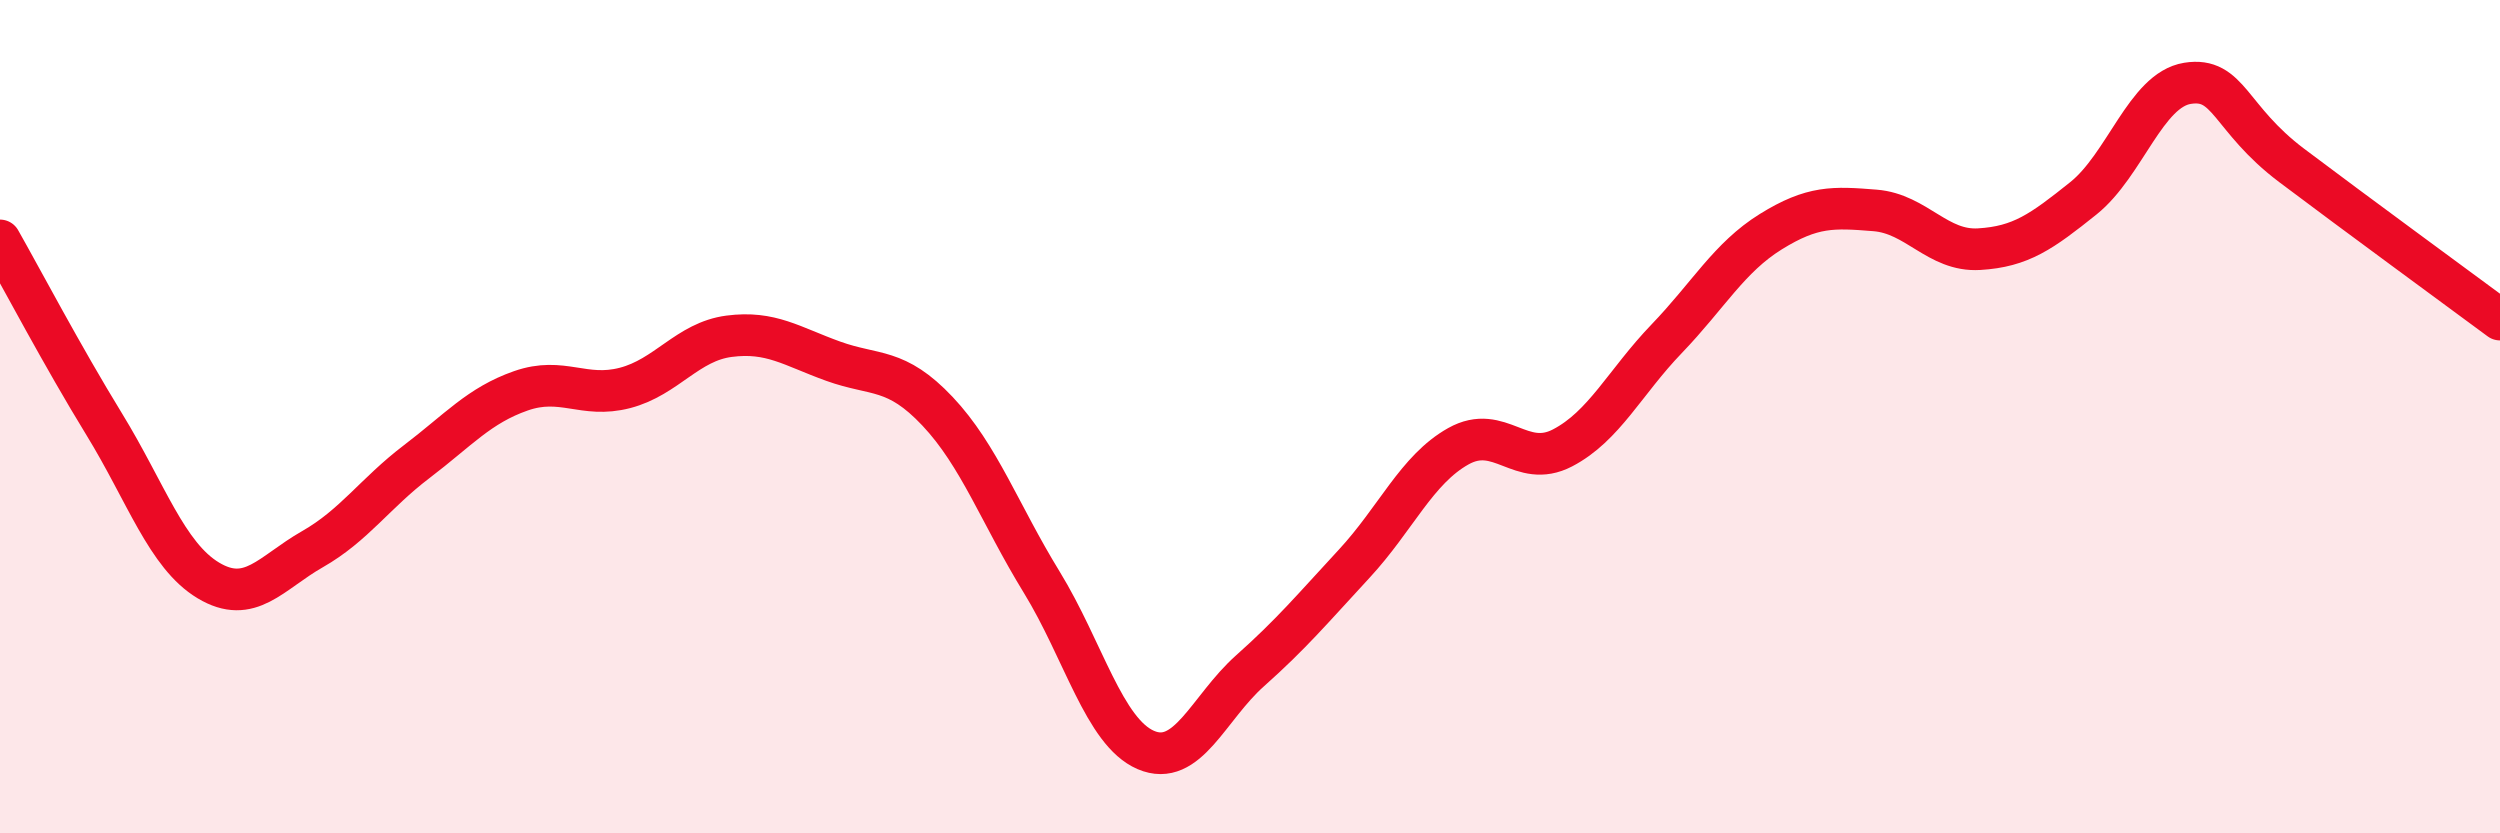 
    <svg width="60" height="20" viewBox="0 0 60 20" xmlns="http://www.w3.org/2000/svg">
      <path
        d="M 0,5.77 C 0.5,6.65 1.5,8.55 2.5,10.18 C 3.5,11.81 4,13.33 5,13.93 C 6,14.53 6.5,13.75 7.5,13.18 C 8.5,12.61 9,11.84 10,11.08 C 11,10.32 11.5,9.73 12.5,9.38 C 13.5,9.03 14,9.57 15,9.31 C 16,9.05 16.5,8.2 17.5,8.07 C 18.5,7.94 19,8.31 20,8.67 C 21,9.03 21.5,8.81 22.5,9.87 C 23.5,10.93 24,12.34 25,13.97 C 26,15.6 26.5,17.57 27.5,18 C 28.5,18.43 29,16.99 30,16.1 C 31,15.21 31.5,14.61 32.5,13.53 C 33.5,12.45 34,11.27 35,10.71 C 36,10.15 36.5,11.27 37.5,10.75 C 38.5,10.23 39,9.17 40,8.13 C 41,7.09 41.5,6.18 42.5,5.56 C 43.5,4.94 44,4.97 45,5.05 C 46,5.13 46.5,6.04 47.5,5.98 C 48.5,5.92 49,5.56 50,4.76 C 51,3.96 51.5,2.16 52.5,2 C 53.5,1.84 53.5,2.84 55,3.97 C 56.5,5.1 59,6.93 60,7.67L60 20L0 20Z"
        fill="#EB0A25"
        opacity="0.1"
        stroke-linecap="round"
        stroke-linejoin="round"
      />
      <path
        d="M 0,5.77 C 0.5,6.65 1.5,8.55 2.5,10.18 C 3.5,11.81 4,13.33 5,13.93 C 6,14.53 6.5,13.75 7.5,13.18 C 8.5,12.61 9,11.84 10,11.08 C 11,10.32 11.5,9.73 12.5,9.38 C 13.5,9.03 14,9.57 15,9.31 C 16,9.05 16.5,8.2 17.5,8.07 C 18.5,7.94 19,8.31 20,8.67 C 21,9.03 21.5,8.81 22.5,9.87 C 23.5,10.93 24,12.34 25,13.97 C 26,15.6 26.5,17.57 27.5,18 C 28.5,18.43 29,16.99 30,16.1 C 31,15.21 31.5,14.61 32.5,13.53 C 33.5,12.45 34,11.27 35,10.71 C 36,10.15 36.5,11.27 37.5,10.75 C 38.5,10.23 39,9.17 40,8.13 C 41,7.09 41.5,6.18 42.5,5.56 C 43.5,4.94 44,4.97 45,5.05 C 46,5.13 46.5,6.04 47.5,5.98 C 48.5,5.92 49,5.56 50,4.76 C 51,3.96 51.5,2.16 52.5,2 C 53.5,1.84 53.5,2.84 55,3.97 C 56.5,5.1 59,6.93 60,7.67"
        stroke="#EB0A25"
        stroke-width="1"
        fill="none"
        stroke-linecap="round"
        stroke-linejoin="round"
      />
    </svg>
  